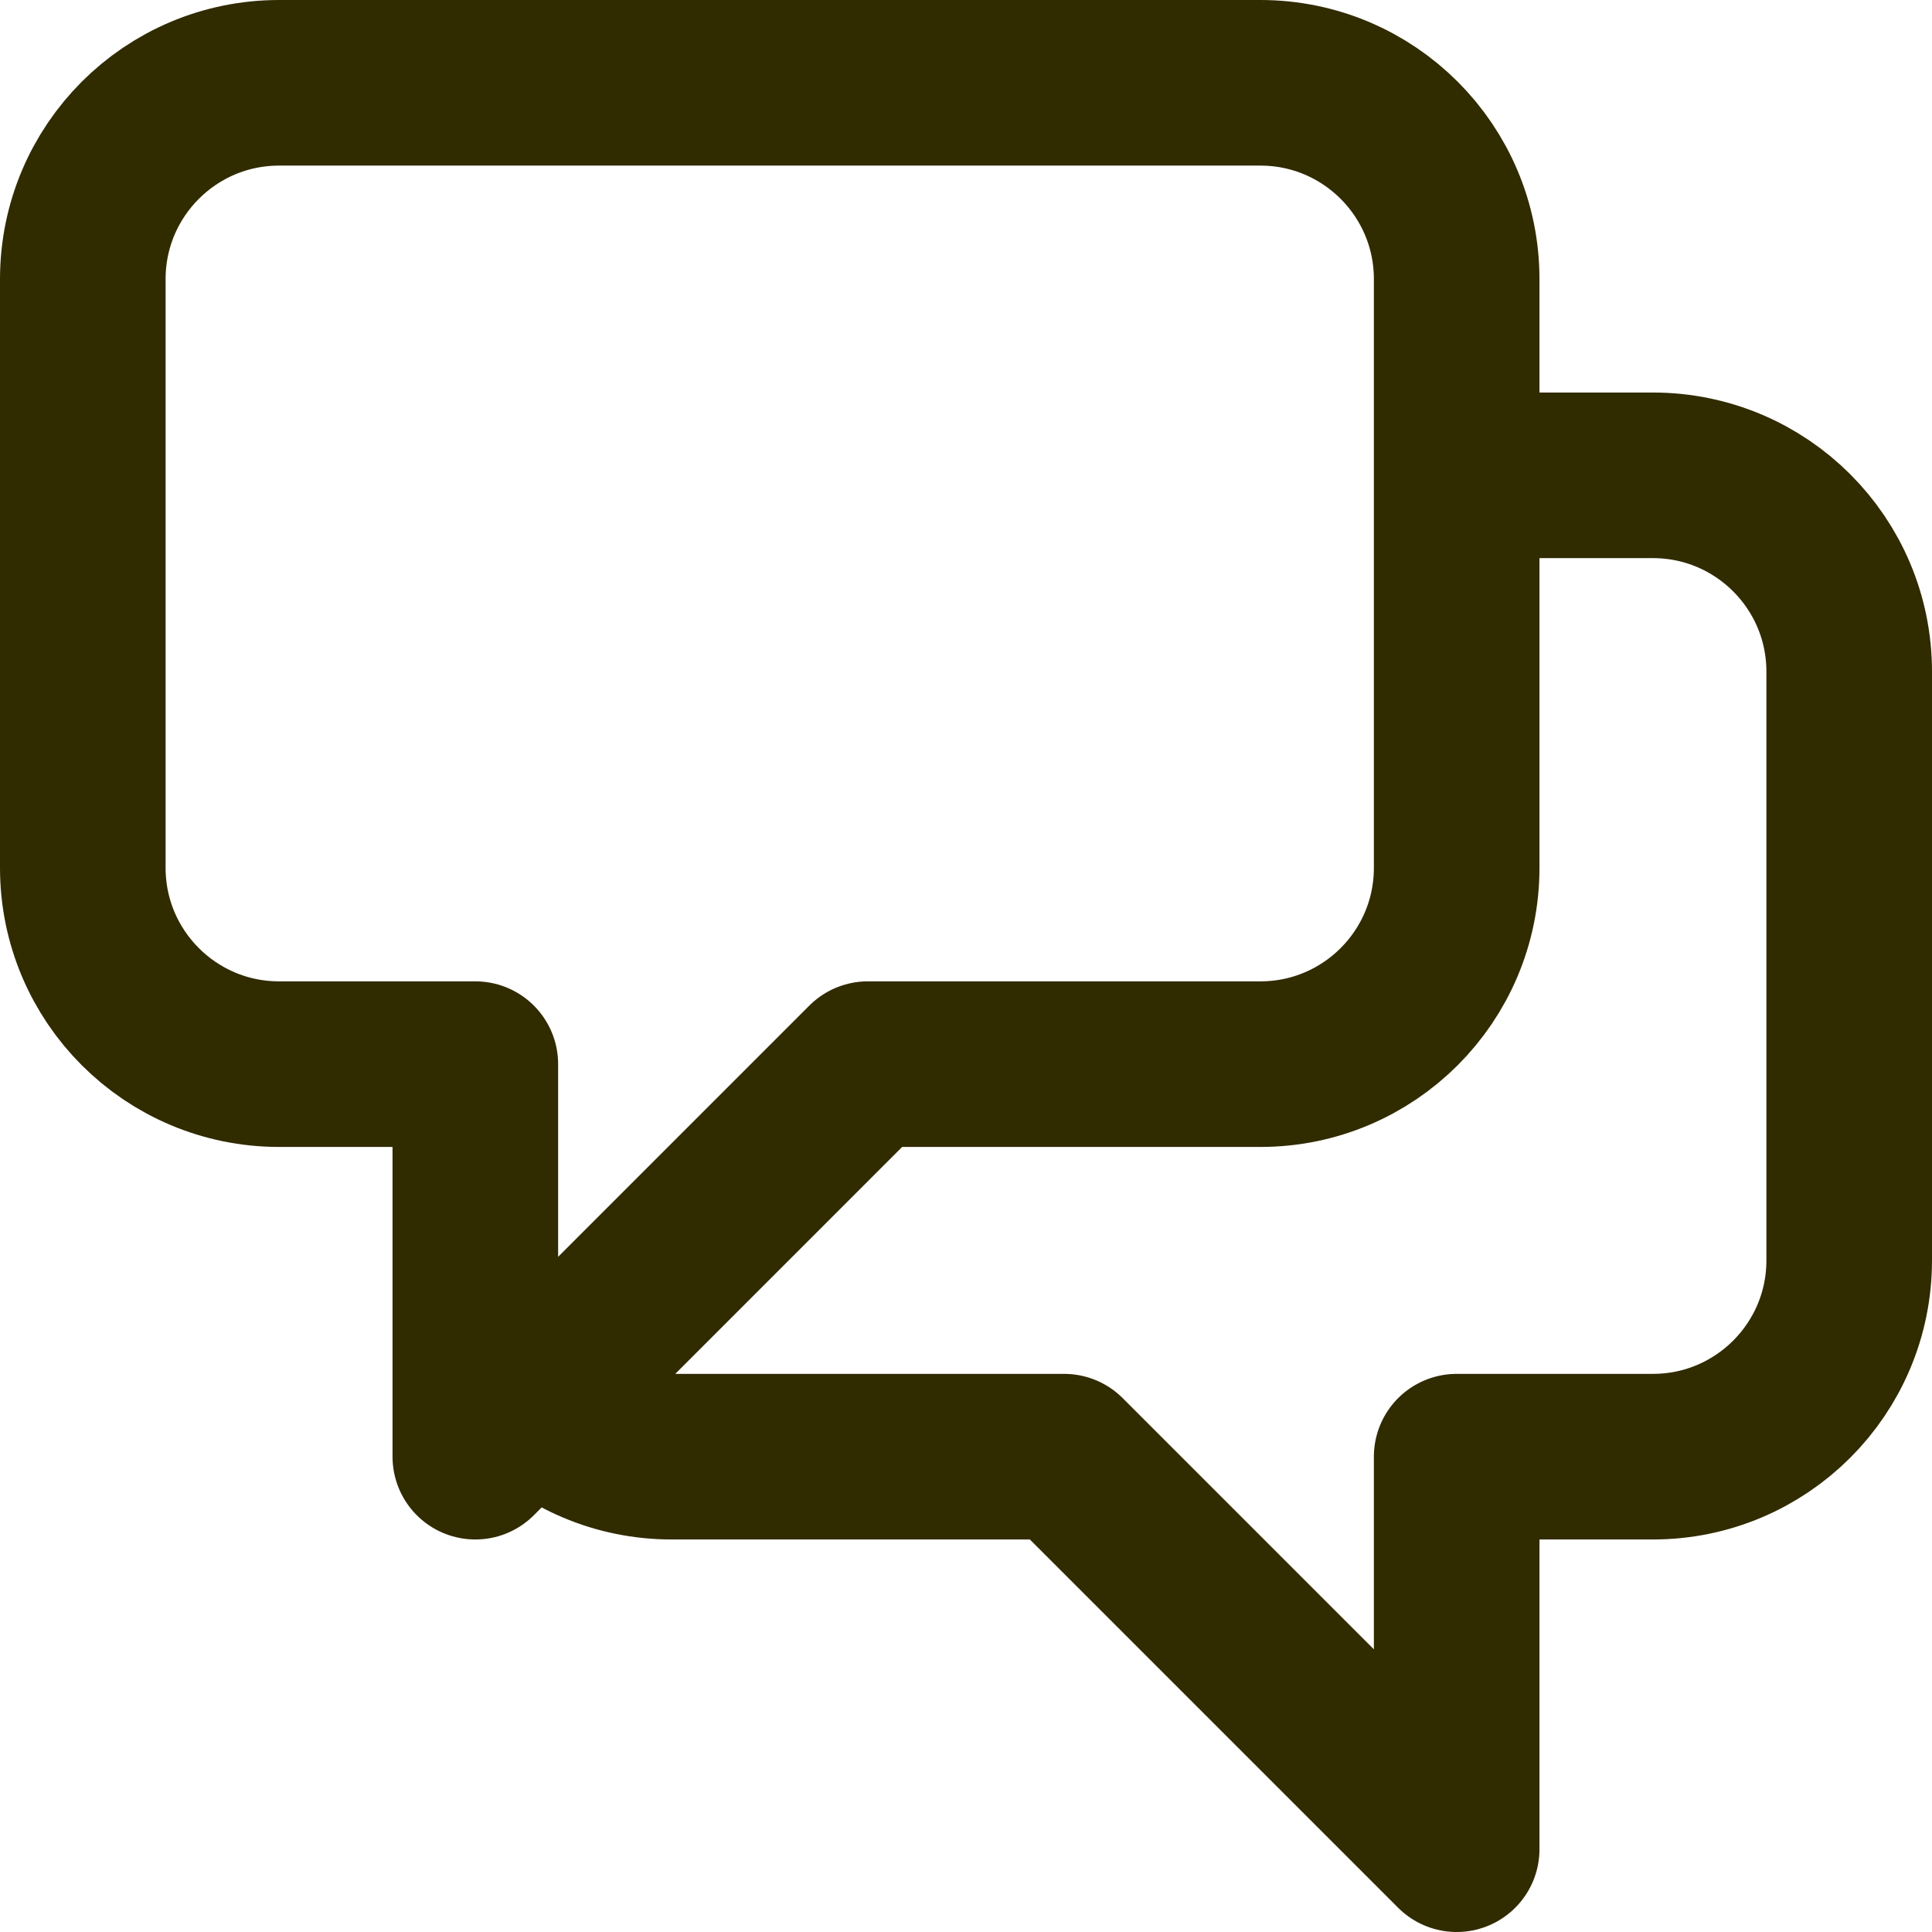 <?xml version="1.0" encoding="UTF-8"?> <svg xmlns="http://www.w3.org/2000/svg" width="35" height="35" viewBox="0 0 35 35" fill="none"><path d="M26.389 8.611H29.944C31.908 8.611 33.5 10.203 33.5 12.167V22.833C33.5 24.797 31.908 26.389 29.944 26.389H26.389V33.5L19.278 26.389H12.167C11.185 26.389 10.296 25.991 9.653 25.348M9.653 25.348L15.722 19.278H22.833C24.797 19.278 26.389 17.686 26.389 15.722V5.056C26.389 3.092 24.797 1.5 22.833 1.5H5.056C3.092 1.5 1.5 3.092 1.5 5.056V15.722C1.5 17.686 3.092 19.278 5.056 19.278H8.611V26.389L9.653 25.348Z" stroke="#312B00" stroke-width="3" stroke-linecap="round" stroke-linejoin="round"></path></svg> 